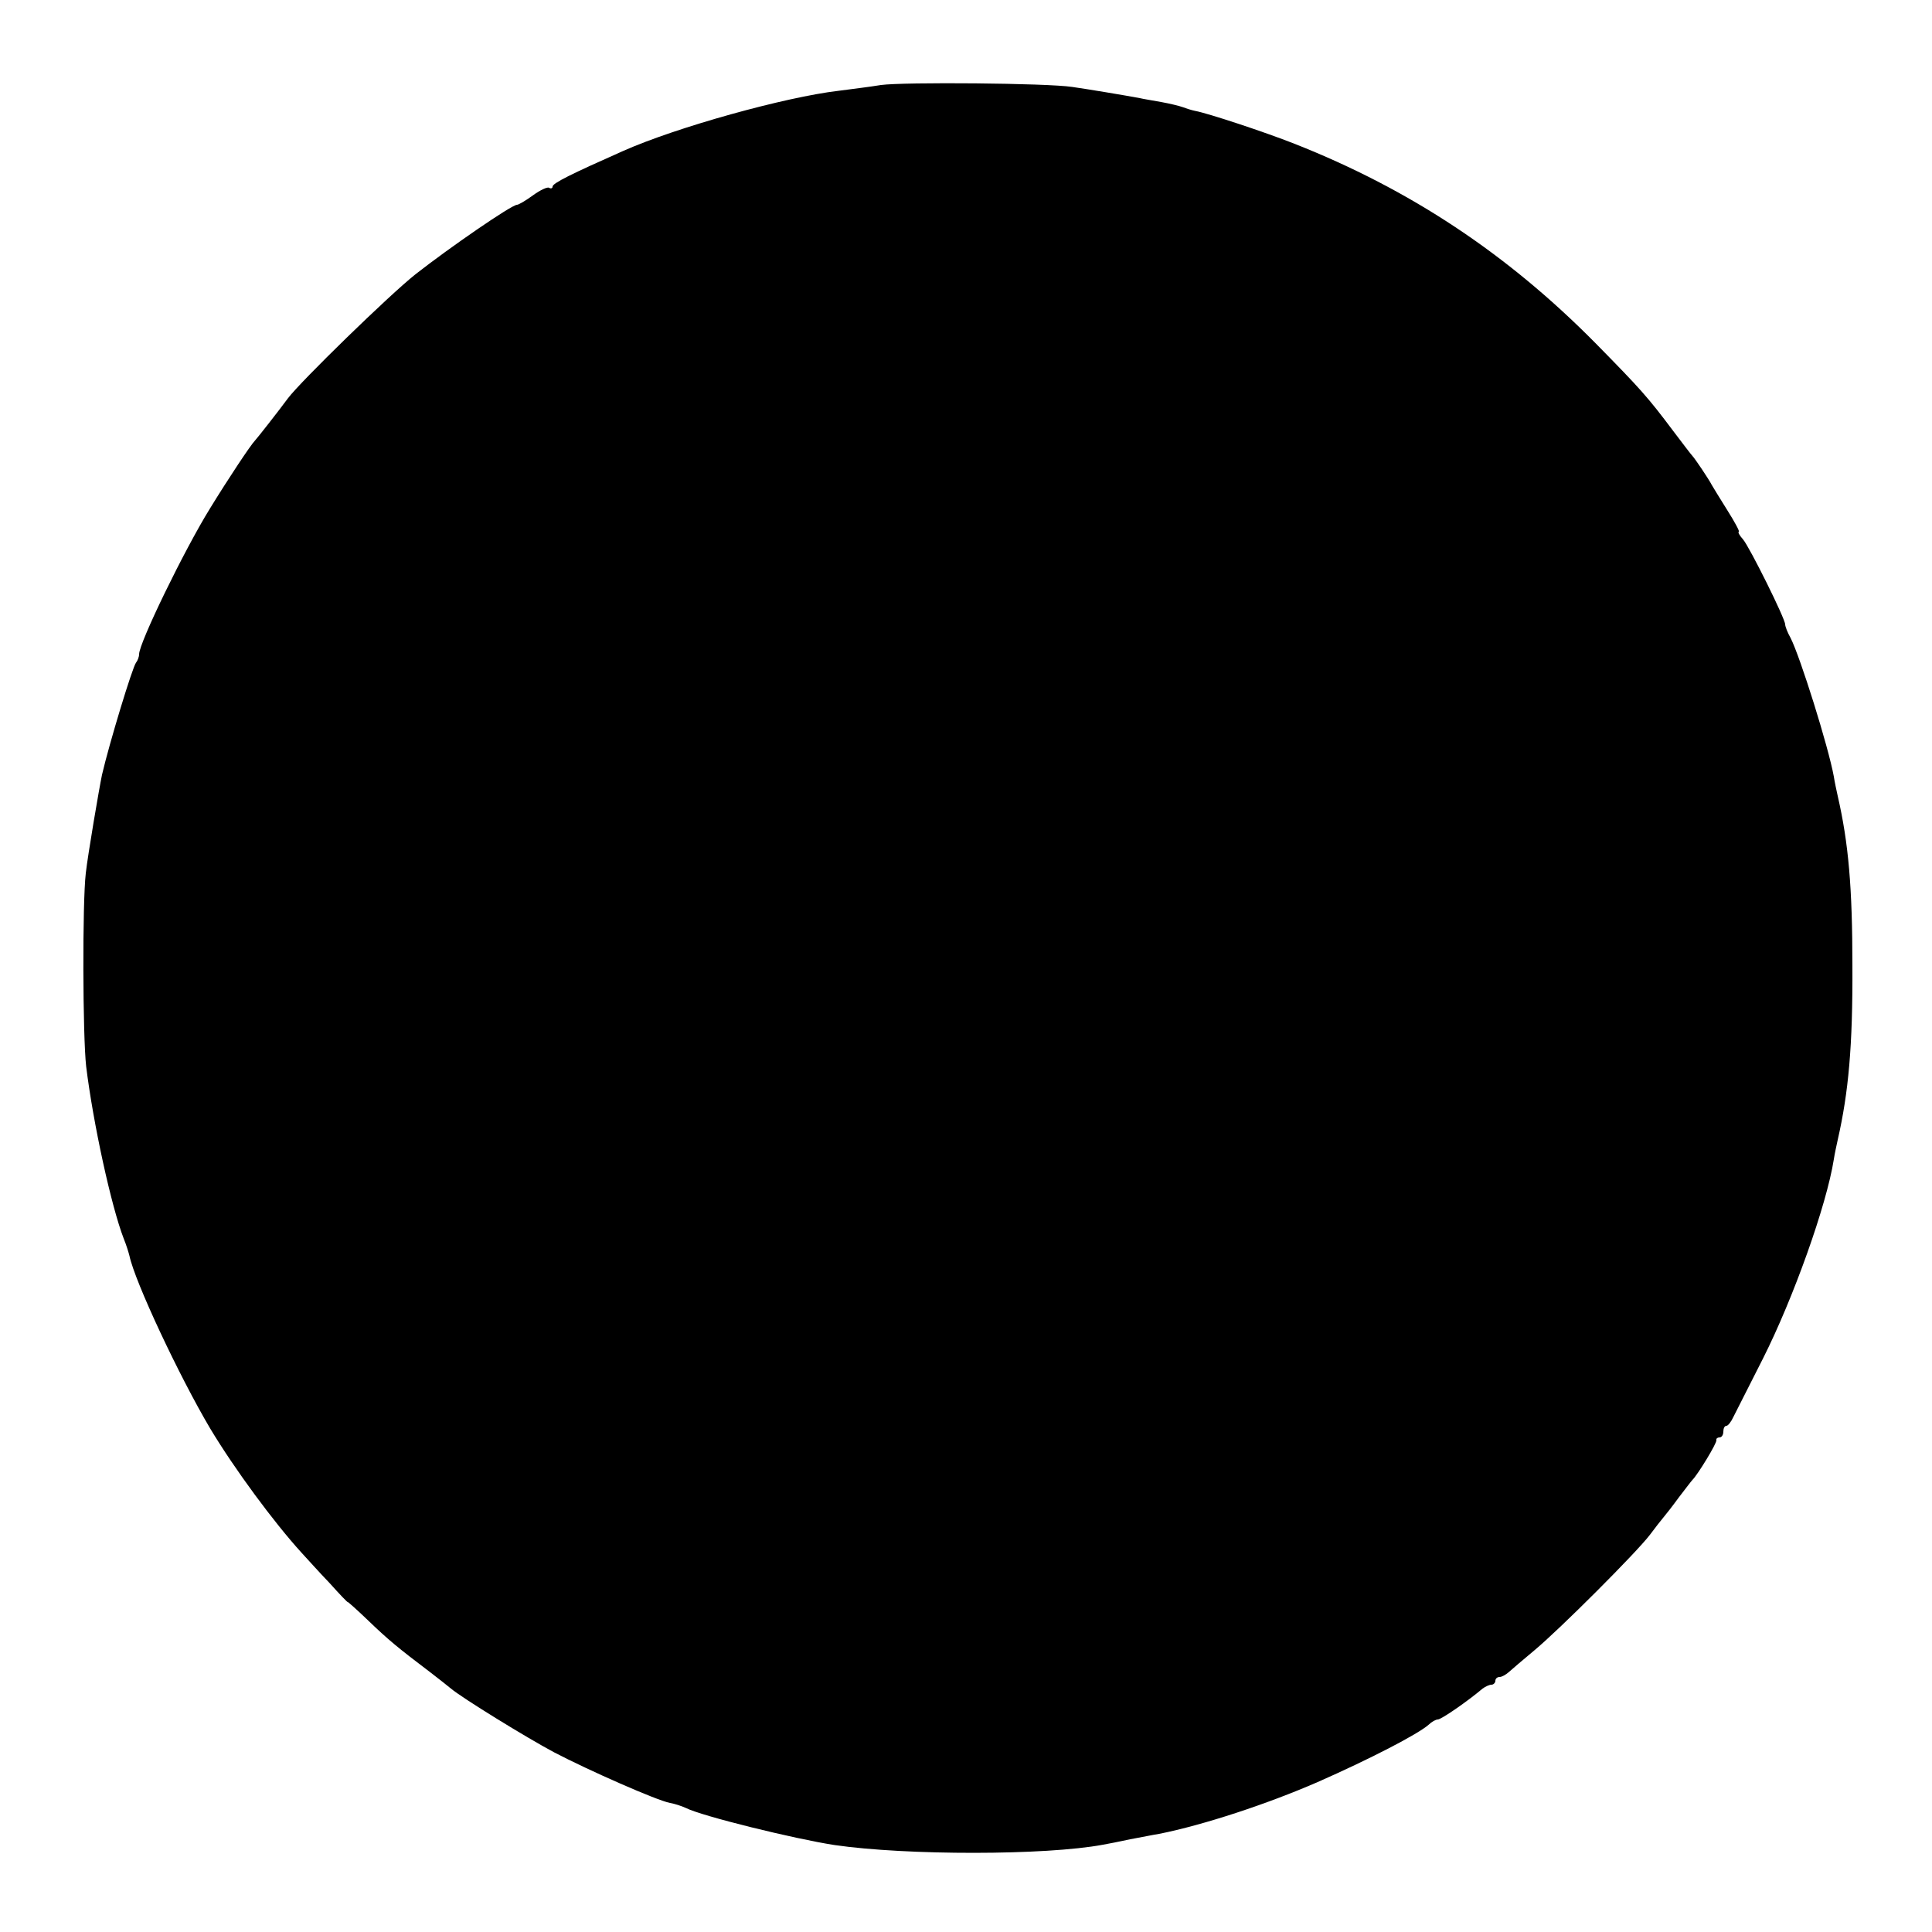 <?xml version="1.0" standalone="no"?>
<!DOCTYPE svg PUBLIC "-//W3C//DTD SVG 20010904//EN"
 "http://www.w3.org/TR/2001/REC-SVG-20010904/DTD/svg10.dtd">
<svg version="1.0" xmlns="http://www.w3.org/2000/svg"
 width="500pt" height="500pt" viewBox="0 0 500 500"
 preserveAspectRatio="xMidYMid meet">
<g transform="translate(0,500) scale(0.1,-0.1)"
fill="#000000" stroke="none">
<path d="M2280 4780 c-30 -5 -80 -11 -110 -15 -137 -16 -419 -94 -558 -156
-133 -59 -182 -83 -182 -92 0 -4 -4 -6 -9 -3 -4 3 -23 -6 -41 -19 -19 -14 -38
-25 -42 -25 -14 0 -175 -111 -263 -180 -68 -54 -297 -277 -330 -321 -22 -30
-80 -104 -85 -109 -11 -11 -70 -100 -116 -175 -67 -108 -184 -349 -184 -378 0
-7 -4 -17 -8 -22 -9 -11 -69 -208 -88 -290 -7 -33 -37 -209 -42 -255 -9 -77
-8 -421 1 -500 18 -147 65 -362 97 -445 7 -17 13 -37 15 -45 14 -67 129 -312
209 -447 63 -105 165 -243 236 -321 14 -15 46 -51 73 -79 26 -29 47 -51 47
-49 0 1 24 -20 53 -48 51 -49 76 -70 162 -135 22 -17 45 -35 52 -41 30 -25
194 -126 267 -165 90 -47 267 -125 300 -131 12 -2 30 -8 41 -13 41 -21 281
-80 385 -96 186 -27 546 -27 695 1 11 2 43 8 70 14 28 5 61 12 75 14 115 23
279 77 410 134 134 59 260 124 288 149 7 7 18 13 23 13 9 0 77 47 116 80 7 5
17 10 23 10 5 0 10 5 10 10 0 6 5 10 11 10 6 0 16 6 23 12 8 7 38 33 67 57 65
54 264 253 299 299 14 19 30 39 35 45 6 7 24 30 40 52 17 22 32 42 35 45 14
14 64 96 62 103 -1 4 3 7 8 7 6 0 10 7 10 15 0 8 3 15 8 15 4 0 12 10 18 23 6
12 41 81 77 152 78 155 164 395 183 515 2 14 7 36 10 50 28 123 39 243 38 450
0 203 -10 318 -38 440 -3 14 -8 36 -10 50 -14 77 -87 310 -112 359 -8 14 -14
30 -14 35 0 15 -92 200 -109 220 -9 10 -14 19 -11 20 3 0 -11 26 -30 56 -19
30 -37 60 -40 65 -7 14 -44 69 -50 75 -3 3 -25 32 -50 65 -66 88 -85 109 -200
226 -229 232 -481 399 -780 517 -76 30 -224 79 -257 85 -10 2 -25 7 -33 10 -8
3 -33 9 -55 13 -22 4 -47 8 -55 10 -37 7 -139 24 -175 29 -65 10 -436 13 -495
5z"/>
</g>
</svg>
